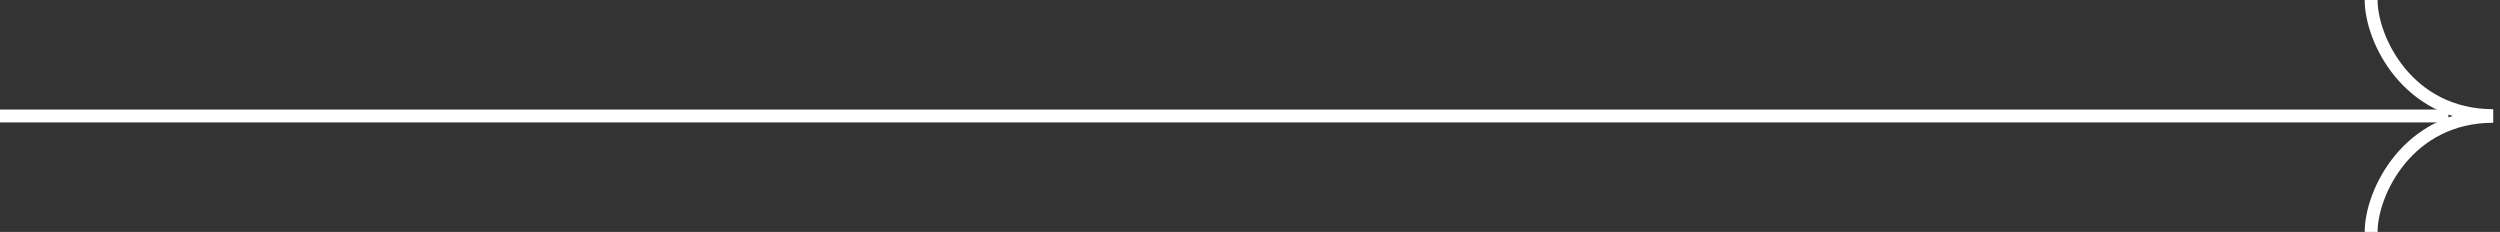 <?xml version="1.0" encoding="UTF-8"?> <svg xmlns="http://www.w3.org/2000/svg" width="194" height="18" viewBox="0 0 194 18" fill="none"><rect x="0" y="0" width="194" height="18" fill="#333333" stroke="none"/> <path d="M190 9L0 9" stroke="white"></path> <path d="M184 0C184 3.045 186.836 8.973 193.474 8.973M184 18C184 14.956 186.836 9.027 193.474 9.027" stroke="white"></path> </svg> 